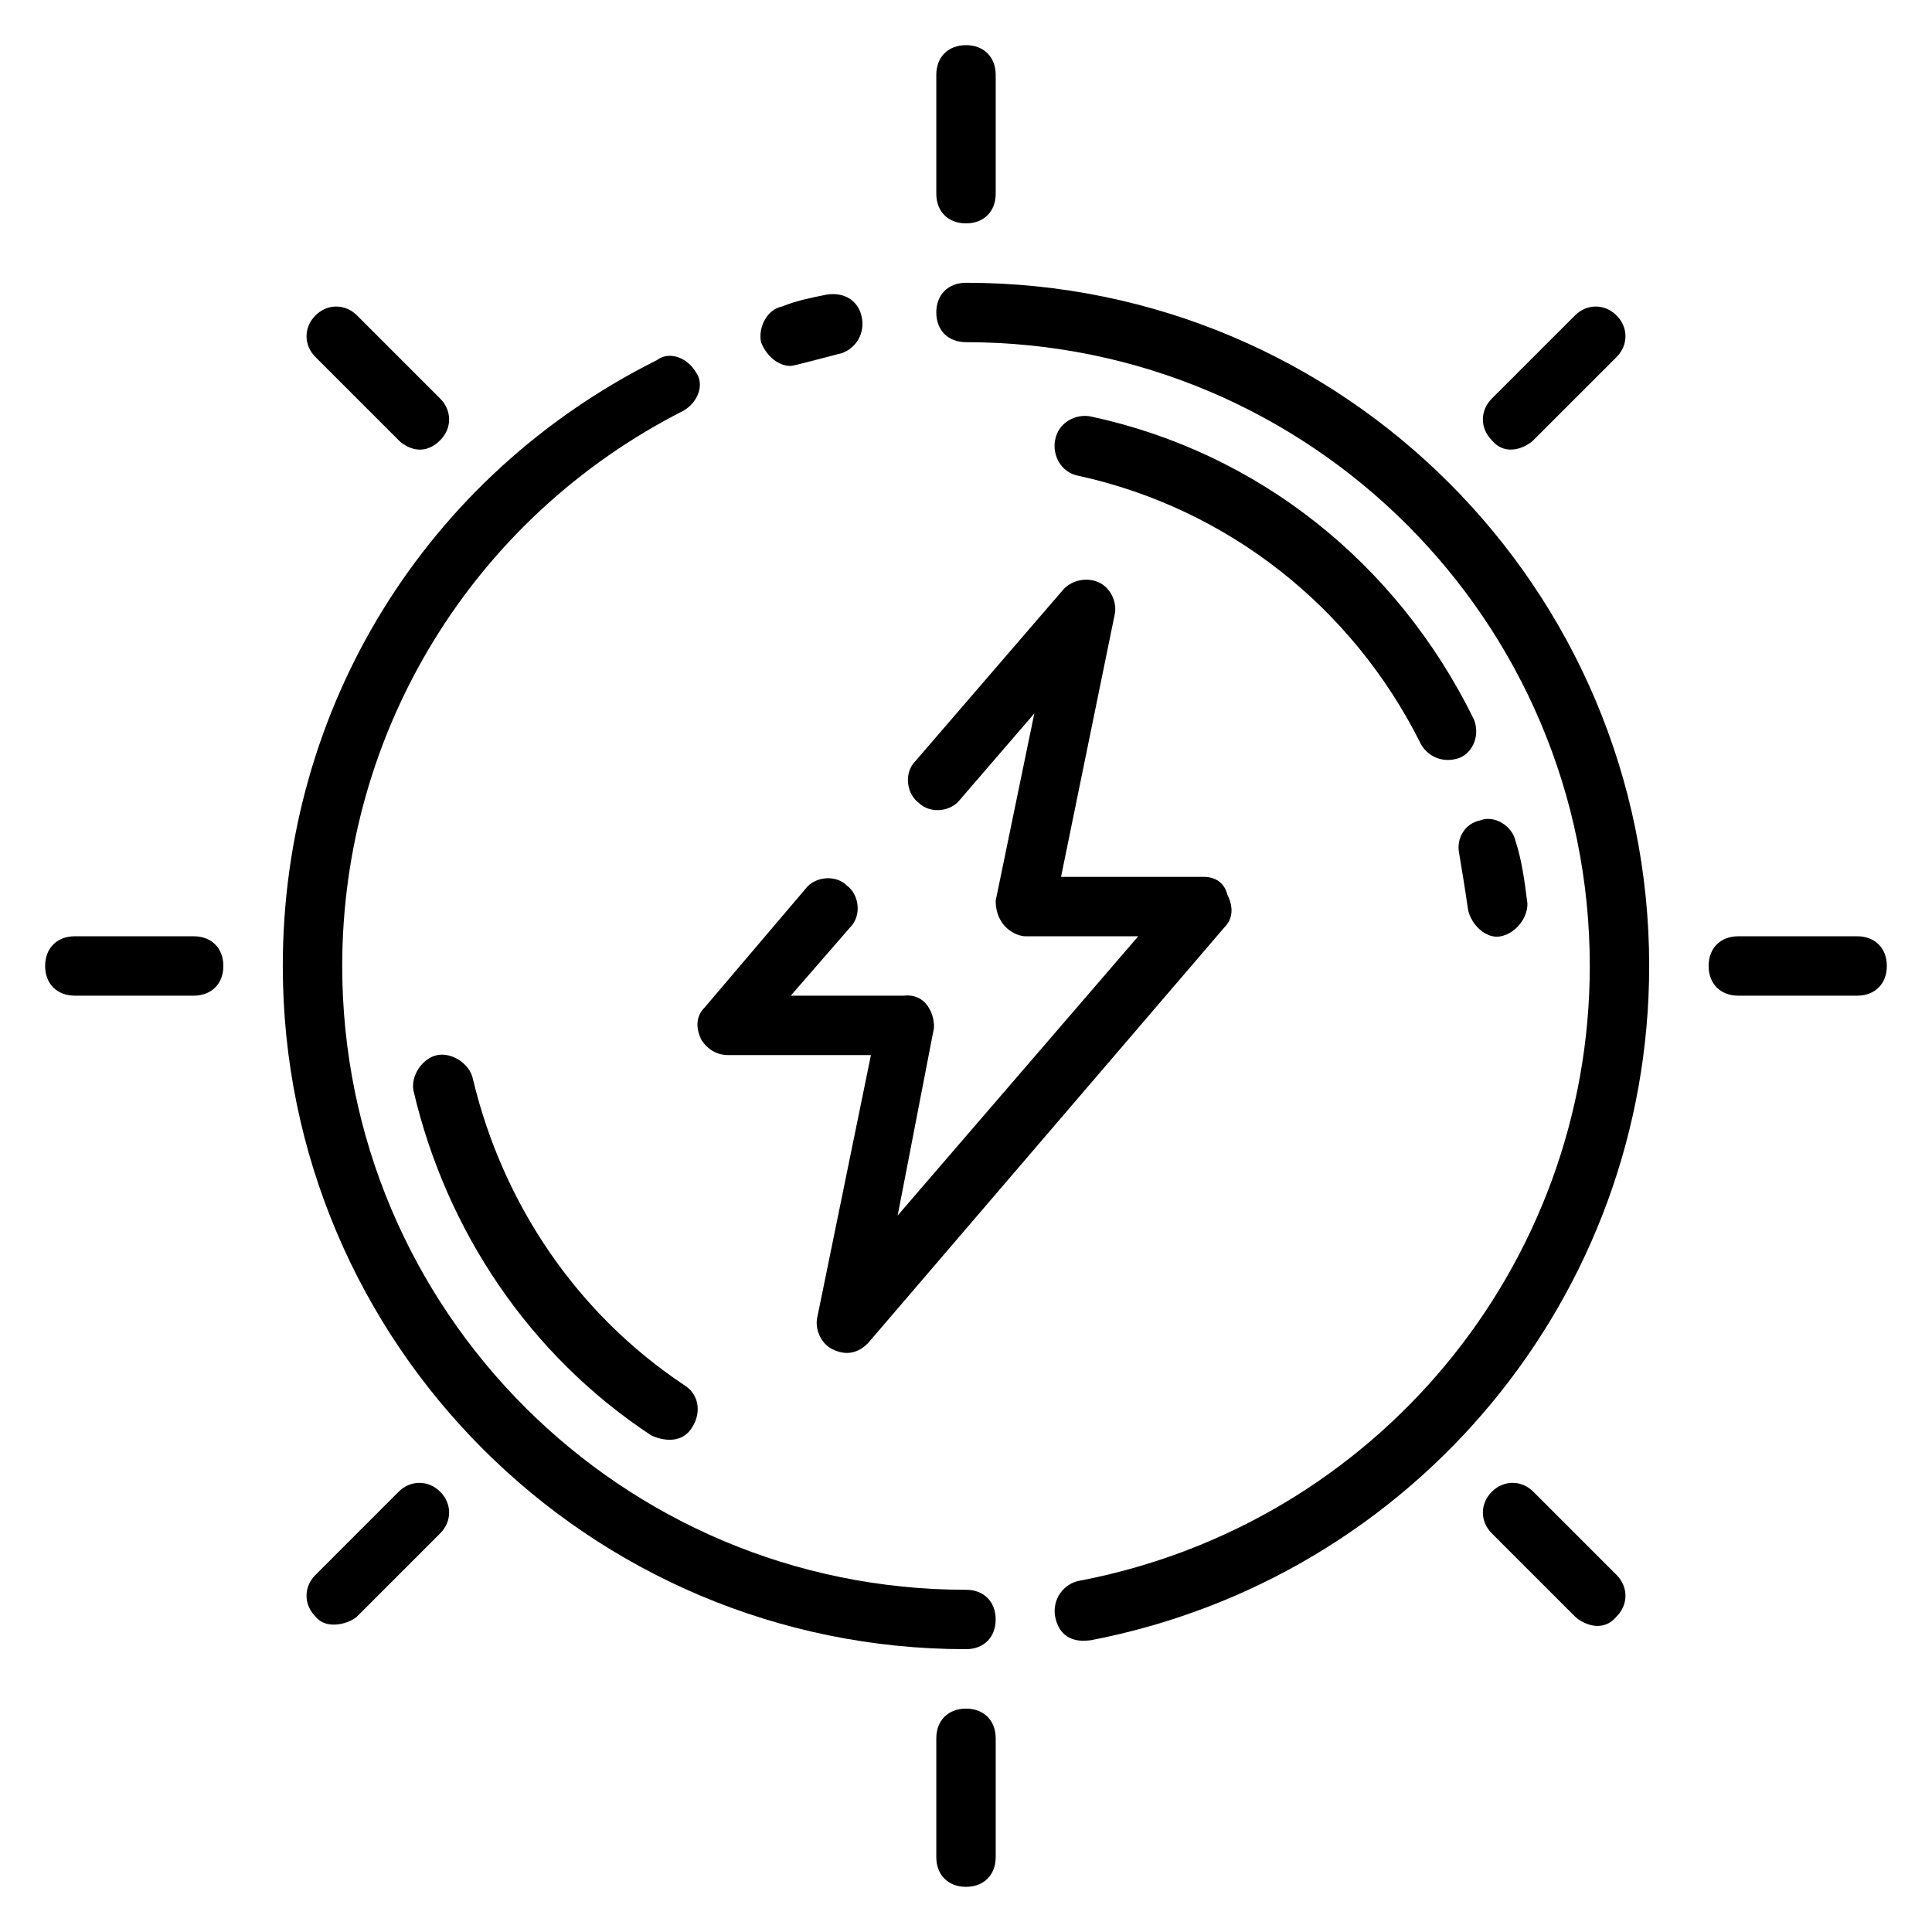 <?xml version="1.0" encoding="UTF-8"?>
<!-- Uploaded to: SVG Repo, www.svgrepo.com, Generator: SVG Repo Mixer Tools -->
<svg fill="#000000" width="800px" height="800px" version="1.1" viewBox="144 144 512 512" xmlns="http://www.w3.org/2000/svg">
 <g>
  <path d="m353.55 240.98c0.789 0 9.445-2.363 12.594-3.148 3.938-0.789 7.086-4.723 6.297-9.445-0.789-4.723-4.723-7.086-9.445-6.297-3.938 0.789-7.871 1.574-11.809 3.148-3.938 0.789-6.297 5.512-5.512 9.445 1.578 3.934 4.727 6.297 7.875 6.297z"/>
  <path d="m400 565.31c-91.316 0-165.31-73.996-165.31-165.31 0-62.188 34.637-118.87 90.527-147.21 3.938-2.363 5.512-7.086 3.148-10.234-2.363-3.938-7.086-5.512-10.234-3.148-61.402 30.699-99.188 92.102-99.188 160.59 0 99.977 81.082 181.05 181.05 181.05 4.723 0 7.871-3.148 7.871-7.871 0.004-4.723-3.144-7.871-7.867-7.871z"/>
  <path d="m400 218.94c-4.723 0-7.871 3.148-7.871 7.871s3.148 7.871 7.871 7.871c91.316 0 165.31 73.996 165.31 165.31 0 79.508-56.68 147.99-135.4 162.95-3.938 0.789-7.086 4.723-6.297 9.445 1.574 7.871 8.66 6.297 9.445 6.297 85.805-16.523 147.99-91.309 147.99-178.69 0-99.977-81.082-181.06-181.05-181.06z"/>
  <path d="m400 203.2c4.723 0 7.871-3.148 7.871-7.871v-31.492c0-4.723-3.148-7.871-7.871-7.871s-7.871 3.148-7.871 7.871v31.488c-0.004 4.727 3.144 7.875 7.871 7.875z"/>
  <path d="m249.64 260.66c1.574 1.574 6.297 4.723 11.02 0 3.148-3.148 3.148-7.871 0-11.02l-22.043-22.043c-3.148-3.148-7.871-3.148-11.02 0-3.148 3.148-3.148 7.871 0 11.02z"/>
  <path d="m195.32 392.12h-31.488c-4.723 0-7.871 3.148-7.871 7.871s3.148 7.871 7.871 7.871h31.488c4.723 0 7.871-3.148 7.871-7.871 0.004-4.723-3.144-7.871-7.871-7.871z"/>
  <path d="m249.64 539.33-22.043 22.043c-3.148 3.148-3.148 7.871 0 11.02 3.148 3.938 9.445 1.574 11.02 0l22.043-22.043c3.148-3.148 3.148-7.871 0-11.02-3.148-3.148-7.871-3.148-11.02 0z"/>
  <path d="m400 596.8c-4.723 0-7.871 3.148-7.871 7.871v31.488c0 4.723 3.148 7.871 7.871 7.871s7.871-3.148 7.871-7.871v-31.488c0-4.723-3.148-7.871-7.871-7.871z"/>
  <path d="m550.36 539.33c-3.148-3.148-7.871-3.148-11.02 0-3.148 3.148-3.148 7.871 0 11.02l22.043 22.043c1.574 1.574 7.086 4.723 11.02 0 3.148-3.148 3.148-7.871 0-11.02z"/>
  <path d="m636.16 392.12h-31.488c-4.723 0-7.871 3.148-7.871 7.871s3.148 7.871 7.871 7.871h31.488c4.723 0 7.871-3.148 7.871-7.871s-3.148-7.871-7.871-7.871z"/>
  <path d="m550.36 260.66 22.043-22.043c3.148-3.148 3.148-7.871 0-11.02-3.148-3.148-7.871-3.148-11.02 0l-22.043 22.043c-3.148 3.148-3.148 7.871 0 11.02 3.934 4.723 9.445 1.574 11.02 0z"/>
  <path d="m269.32 429.91c-0.789-3.938-5.512-7.086-9.445-6.297-3.938 0.789-7.086 5.512-6.297 9.445 8.66 37 30.699 70.062 62.977 91.316 1.574 0.789 7.871 3.148 11.02-2.363 2.363-3.938 1.574-8.66-2.363-11.02-28.34-18.895-48.02-48.02-55.891-81.082z"/>
  <path d="m530.68 370.09c0.789 4.723 1.574 9.445 2.363 14.957 0.789 3.938 4.723 7.871 8.66 7.086 3.938-0.789 7.086-4.723 7.086-8.66-0.789-6.297-1.574-11.809-3.148-16.531-0.789-3.938-5.512-7.086-9.445-5.512-3.941 0.785-6.305 4.723-5.516 8.66z"/>
  <path d="m433.06 254.37c-3.938-0.789-8.66 1.574-9.445 6.297-0.789 3.938 1.574 8.66 6.297 9.445 39.359 8.66 72.422 34.637 90.527 70.848 1.574 3.148 5.512 5.512 10.234 3.938 3.938-1.574 5.512-6.297 3.938-10.234-20.469-41.723-57.469-70.848-101.55-80.293z"/>
  <path d="m337.02 423.61h37.785l-14.172 69.273c-0.789 3.148 0.789 7.086 3.938 8.66 4.723 2.363 7.871 0 9.445-1.574l94.465-110.21c2.363-2.363 2.363-5.512 0.789-8.66-0.789-3.148-3.148-4.723-6.297-4.723h-37.785l14.168-69.273c0.789-3.148-0.789-7.086-3.938-8.66s-7.086-0.789-9.445 1.574l-39.359 45.656c-3.148 3.148-2.363 8.66 0.789 11.02 3.148 3.148 8.66 2.363 11.02-0.789l19.68-22.828-10.234 49.598c0 7.086 5.512 9.445 7.871 9.445h29.914l-63.762 73.996 9.445-48.805c0.789-2.363-0.789-10.234-7.871-9.445h-29.914l15.742-18.105c3.148-3.148 2.363-8.66-0.789-11.02-3.148-3.148-8.66-2.363-11.02 0.789l-26.766 31.488c-2.363 2.363-2.363 5.512-0.789 8.66 1.578 2.356 3.941 3.93 7.09 3.93z"/>
 </g>
</svg>